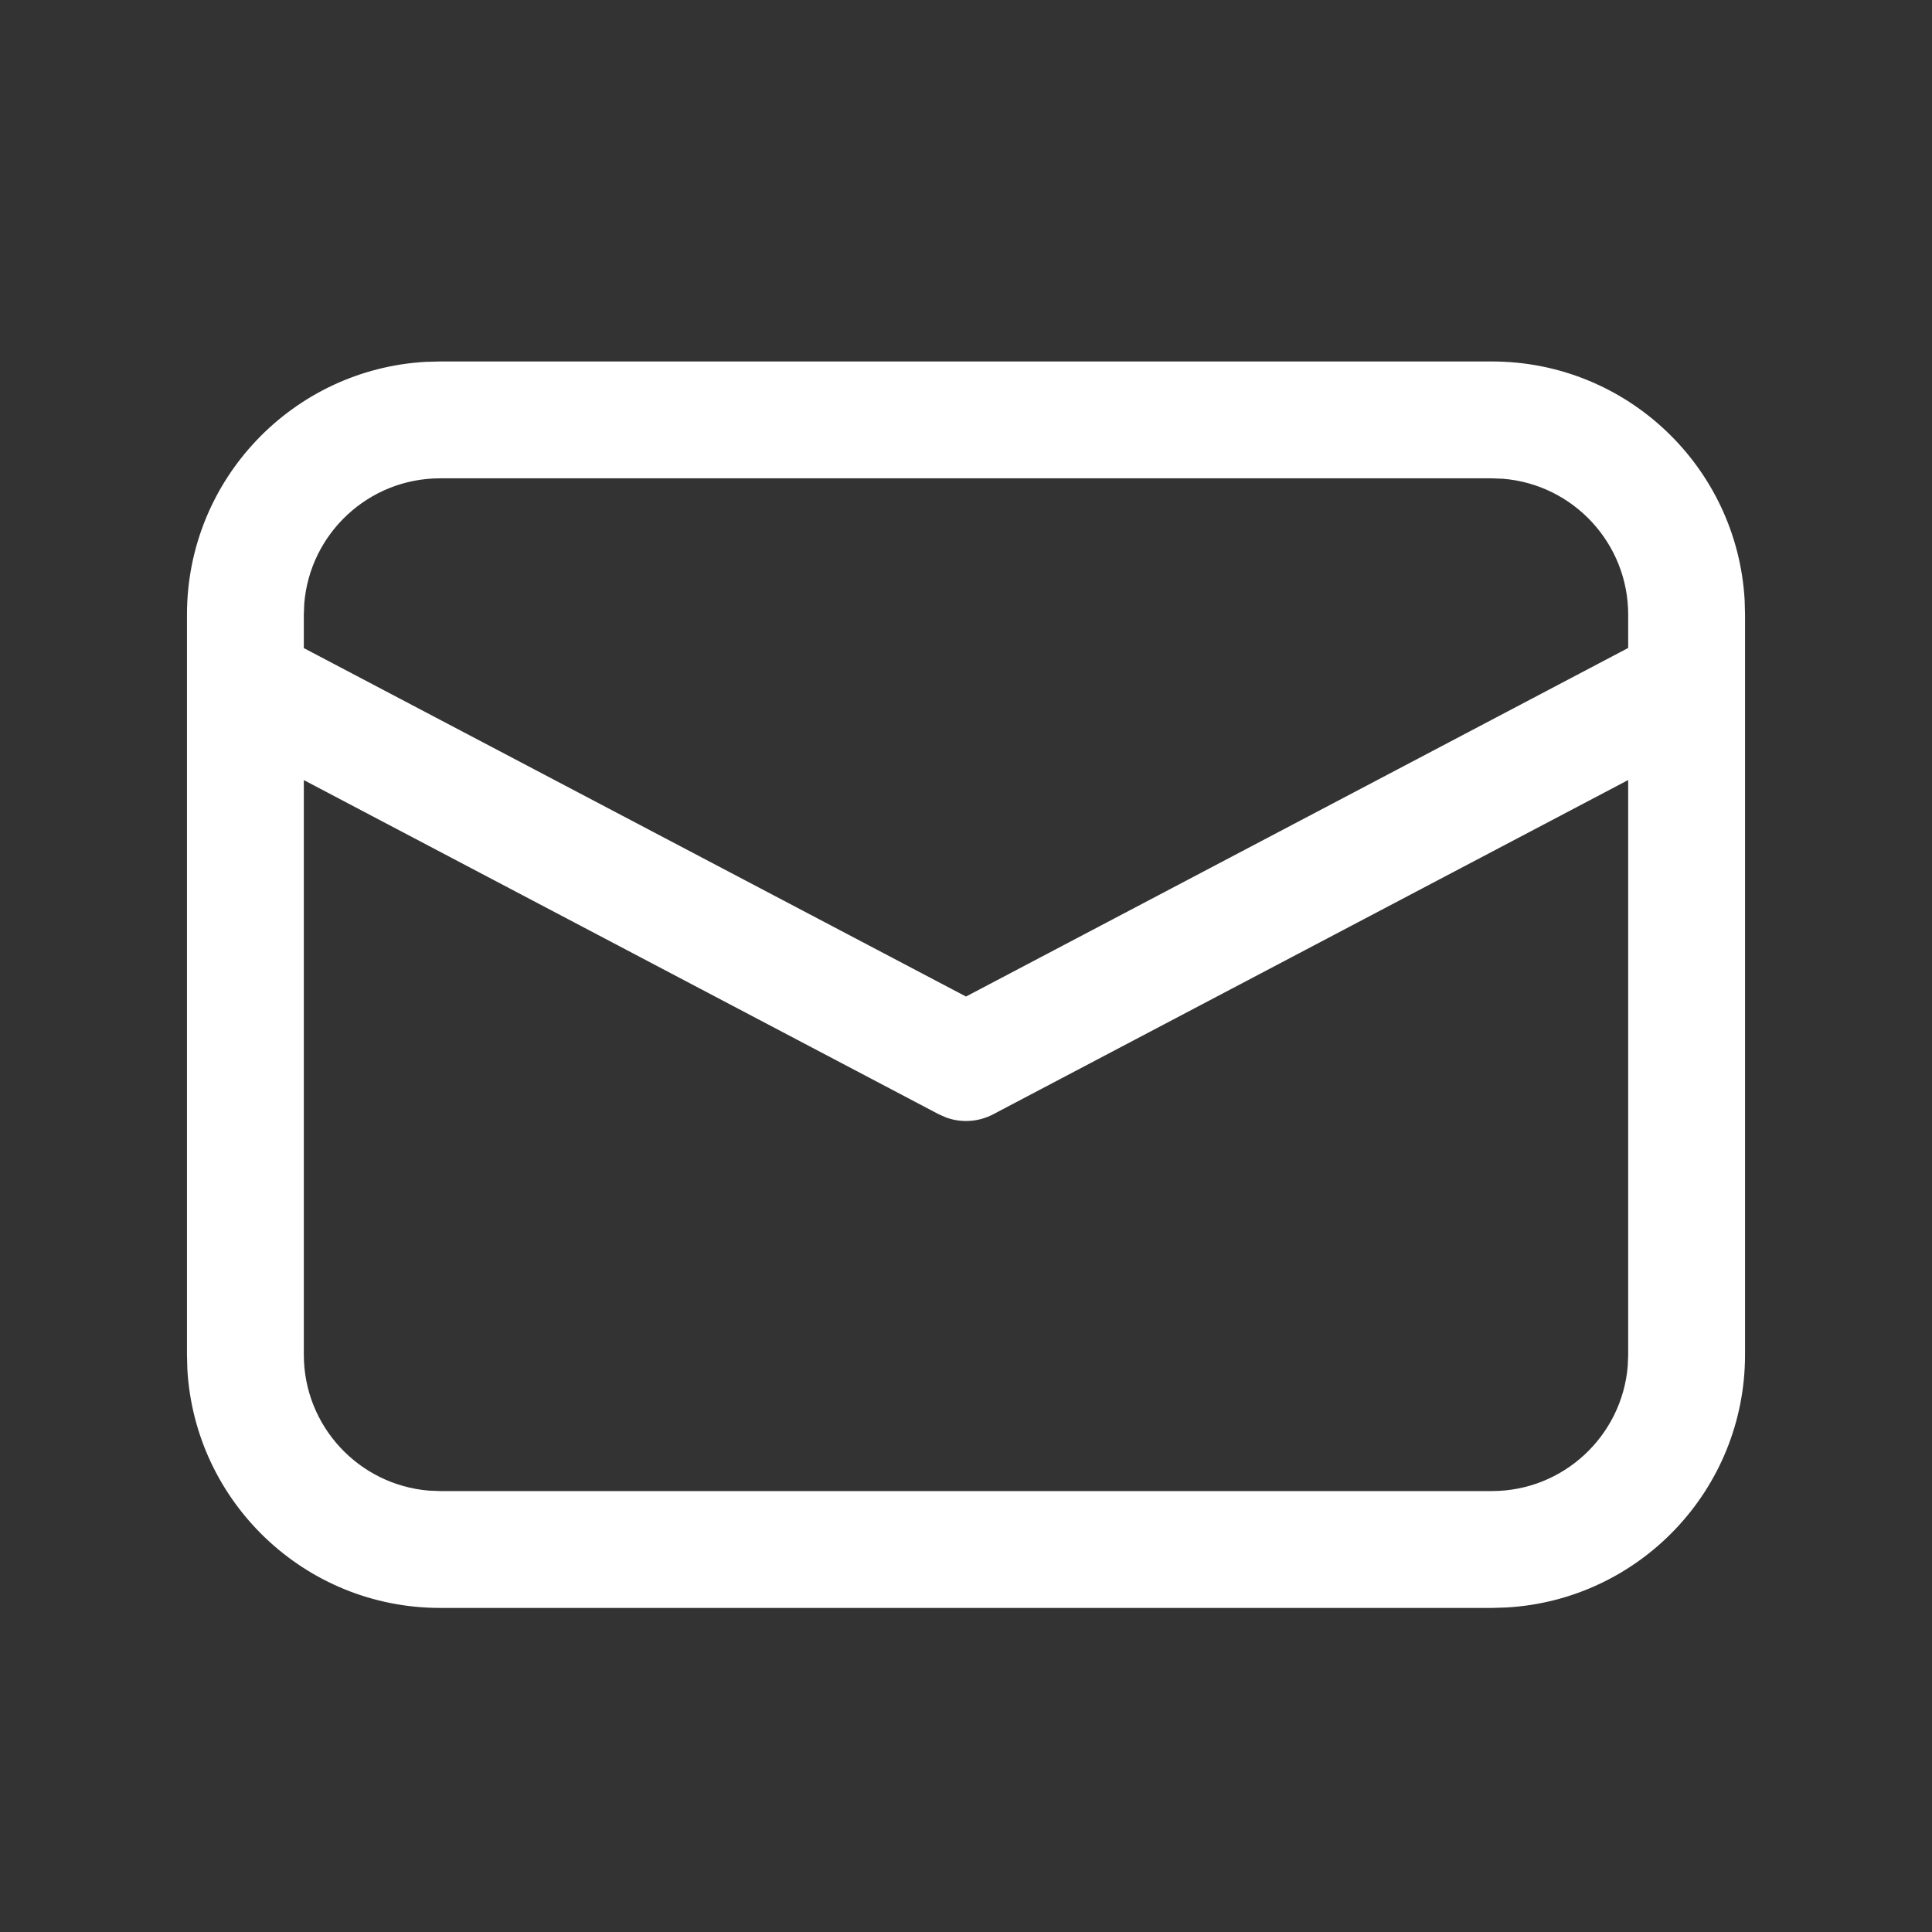 <svg width="31" height="31" viewBox="0 0 31 31" fill="none" xmlns="http://www.w3.org/2000/svg">
<rect x="0" y="0" width="31" height="31" fill="#333333" stroke="none"/>
<path d="M7.062 5.8H23.938C26.104 5.8 27.874 7.495 27.994 9.632L28 9.862V21.737C28 23.904 26.304 25.674 24.168 25.793L23.938 25.8H7.062C4.896 25.8 3.126 24.104 3.006 21.968L3 21.737V9.862C3 7.696 4.696 5.926 6.832 5.806L7.062 5.8ZM26.125 12.516L15.937 17.879C15.702 18.003 15.429 18.02 15.184 17.932L15.063 17.879L4.875 12.517V21.737C4.875 22.885 5.759 23.826 6.883 23.918L7.062 23.925H23.938C25.085 23.925 26.026 23.041 26.118 21.917L26.125 21.737V12.516ZM23.938 7.675H7.062C5.915 7.675 4.974 8.559 4.882 9.683L4.875 9.862V10.399L15.5 15.99L26.125 10.397V9.862C26.125 8.715 25.241 7.773 24.117 7.682L23.938 7.675Z" fill="white"/>
</svg>

